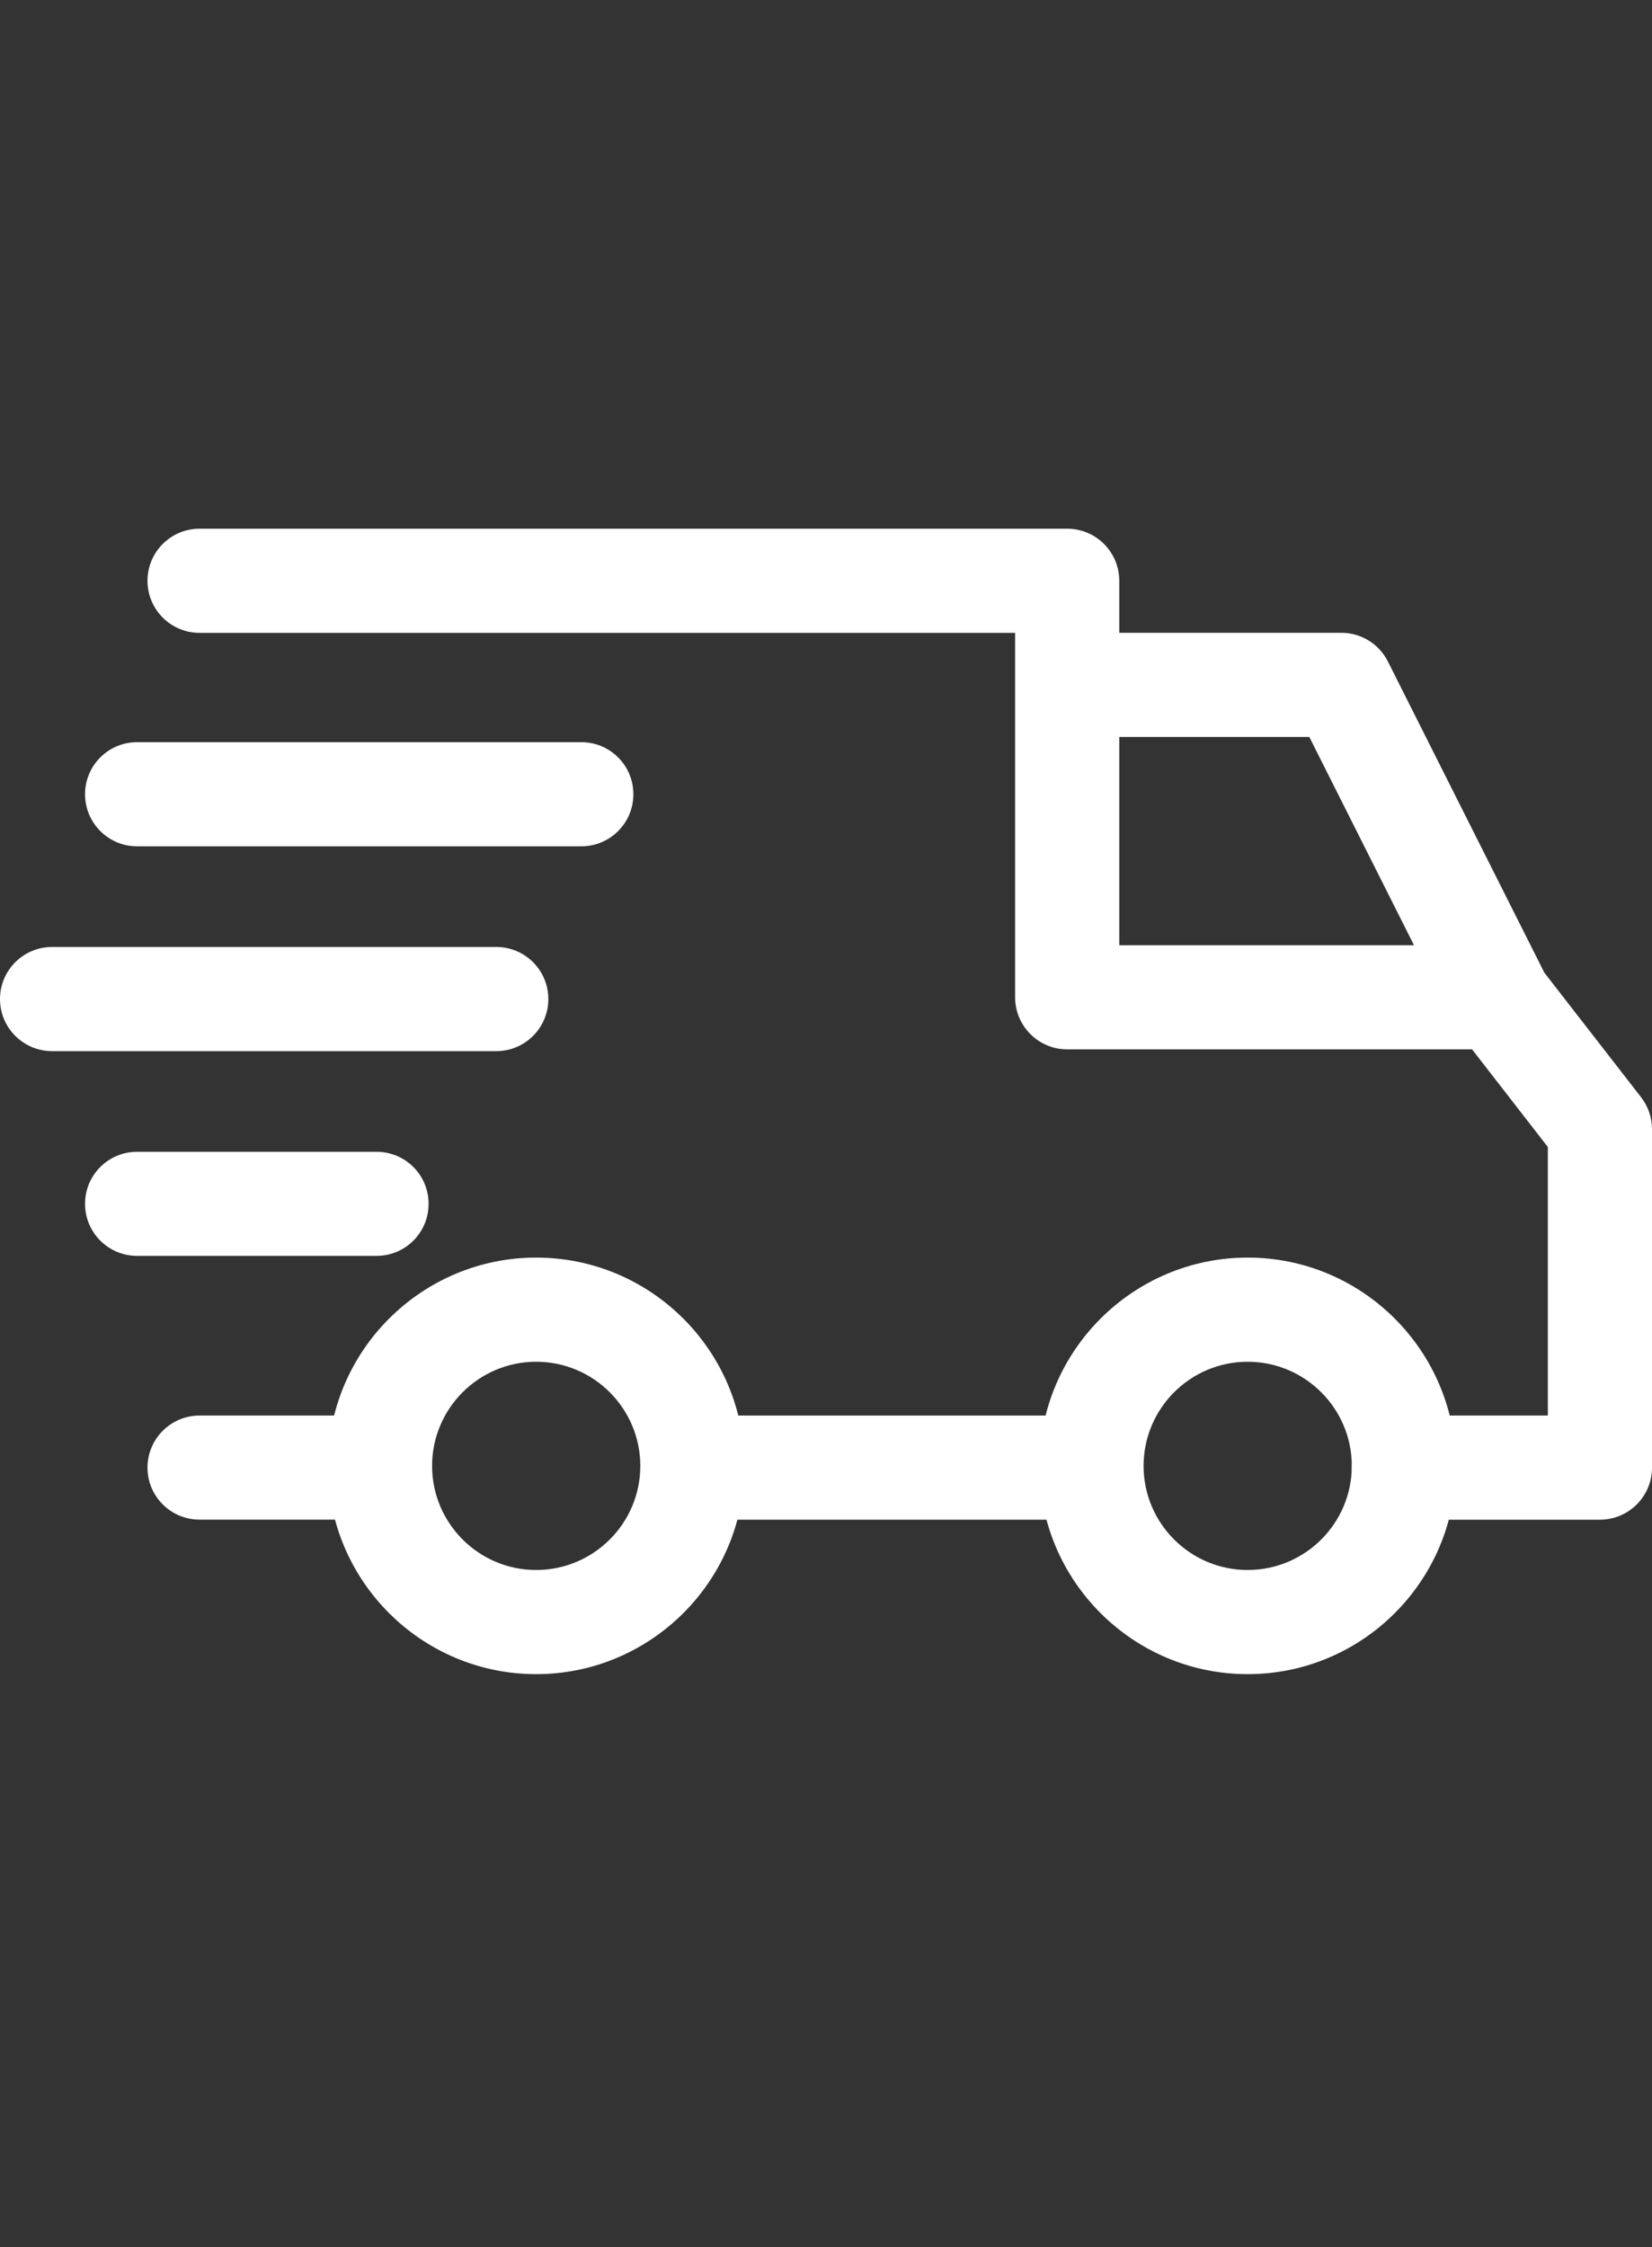 <svg width="25" height="34" viewBox="0 0 25 34" fill="none" xmlns="http://www.w3.org/2000/svg">
<rect x="0" y="0" width="25" height="34" fill="#333333" stroke="none"/>
<g clip-path="url(#clip0_27_28095)">
<path d="M18.881 19.029C17.144 19.029 15.73 20.443 15.73 22.181C15.73 23.918 17.144 25.332 18.881 25.332C20.619 25.332 22.032 23.918 22.032 22.181C22.032 20.443 20.619 19.029 18.881 19.029ZM18.881 23.756C18.012 23.756 17.306 23.049 17.306 22.181C17.306 21.312 18.012 20.605 18.881 20.605C19.75 20.605 20.457 21.312 20.457 22.181C20.457 23.05 19.75 23.756 18.881 23.756Z" fill="white"/>
<path d="M8.114 19.029C6.377 19.029 4.963 20.443 4.963 22.181C4.963 23.918 6.377 25.332 8.114 25.332C9.852 25.332 11.266 23.918 11.266 22.181C11.266 20.443 9.852 19.029 8.114 19.029ZM8.114 23.756C7.245 23.756 6.539 23.049 6.539 22.181C6.539 21.312 7.245 20.605 8.114 20.605C8.983 20.605 9.69 21.312 9.69 22.181C9.69 23.05 8.983 23.756 8.114 23.756Z" fill="white"/>
<path d="M21.003 10.009C20.869 9.743 20.597 9.575 20.299 9.575H16.15V11.151H19.814L21.959 15.418L23.367 14.71L21.003 10.009Z" fill="white"/>
<path d="M16.518 21.419H10.557V22.995H16.518V21.419Z" fill="white"/>
<path d="M5.751 21.419H3.02C2.585 21.419 2.232 21.772 2.232 22.207C2.232 22.642 2.585 22.994 3.02 22.994H5.751C6.186 22.994 6.539 22.642 6.539 22.207C6.539 21.772 6.186 21.419 5.751 21.419Z" fill="white"/>
<path d="M24.835 16.603L23.285 14.607C23.136 14.415 22.906 14.303 22.663 14.303H16.938V8.788C16.938 8.353 16.585 8 16.15 8H3.02C2.585 8 2.232 8.353 2.232 8.788C2.232 9.223 2.585 9.576 3.02 9.576H15.362V15.09C15.362 15.525 15.715 15.878 16.15 15.878H22.277L23.424 17.356V21.419H21.245C20.81 21.419 20.457 21.772 20.457 22.207C20.457 22.642 20.81 22.995 21.245 22.995H24.212C24.647 22.995 25 22.642 25 22.207V17.086C25 16.911 24.942 16.741 24.835 16.603Z" fill="white"/>
<path d="M5.699 17.428H2.075C1.639 17.428 1.287 17.78 1.287 18.215C1.287 18.651 1.64 19.003 2.075 19.003H5.699C6.134 19.003 6.486 18.651 6.486 18.215C6.486 17.78 6.134 17.428 5.699 17.428Z" fill="white"/>
<path d="M7.511 14.329H0.788C0.353 14.329 0 14.682 0 15.117C0 15.552 0.353 15.905 0.788 15.905H7.511C7.946 15.905 8.298 15.552 8.298 15.117C8.298 14.682 7.946 14.329 7.511 14.329Z" fill="white"/>
<path d="M8.797 11.23H2.075C1.639 11.23 1.287 11.583 1.287 12.018C1.287 12.453 1.64 12.806 2.075 12.806H8.797C9.233 12.806 9.585 12.453 9.585 12.018C9.585 11.583 9.233 11.23 8.797 11.23Z" fill="white"/>
</g>
<defs>
<clipPath id="clip0_27_28095">
<rect width="25" height="34" fill="white"/>
</clipPath>
</defs>
</svg>
